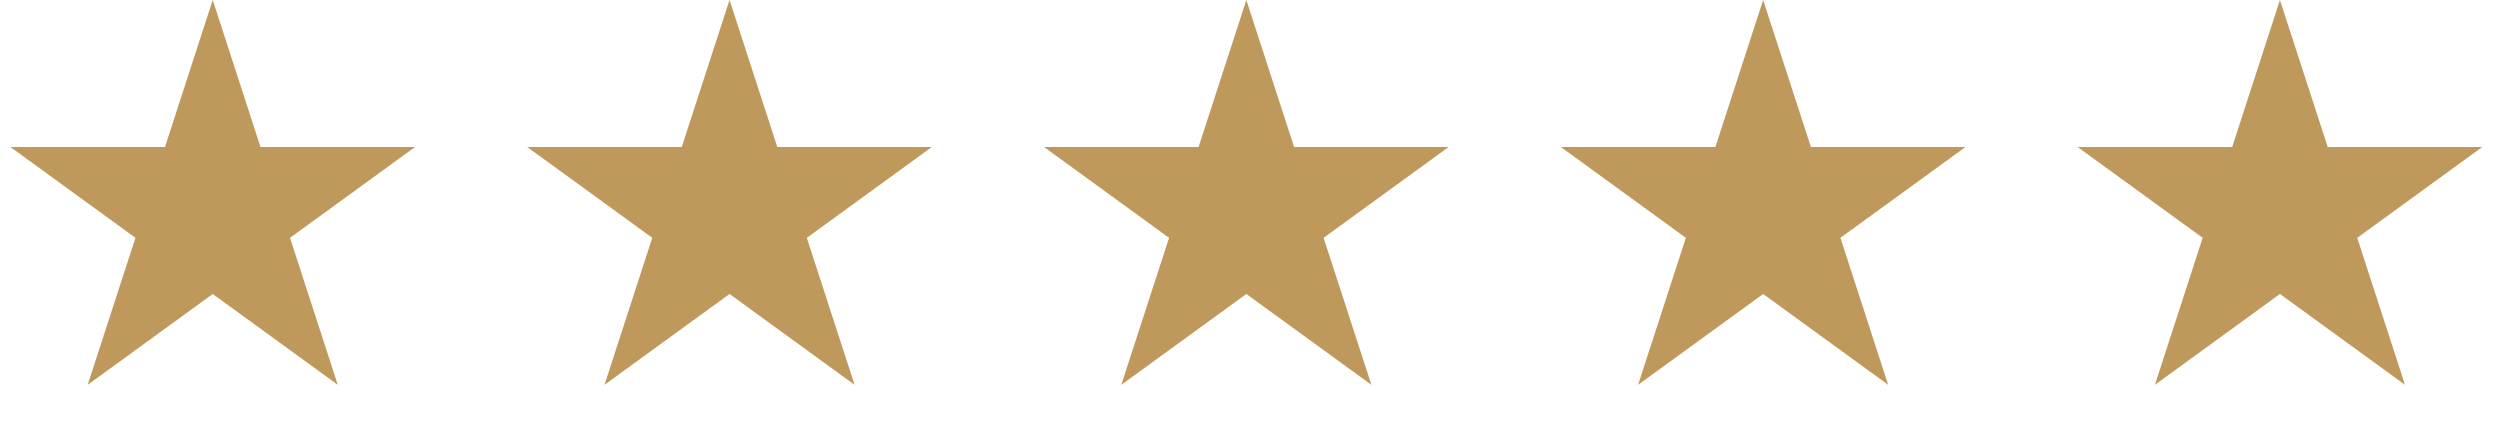 <?xml version="1.0" encoding="UTF-8"?> <svg xmlns="http://www.w3.org/2000/svg" width="139" height="24" viewBox="0 0 139 24" fill="none"><path d="M11.828 2.055L13.879 8.369L14.022 8.808H14.483H21.123L15.751 12.71L15.378 12.981L15.521 13.42L17.572 19.734L12.201 15.832L11.828 15.561L11.455 15.832L6.083 19.734L8.135 13.42L8.277 12.981L7.904 12.71L2.533 8.808H9.172H9.634L9.776 8.369L11.828 2.055Z" fill="#BF995C" stroke="#BF995C" stroke-width="1.27"></path><path d="M40.562 2.055L42.614 8.369L42.756 8.808H43.218H49.857L44.486 12.71L44.112 12.981L44.255 13.42L46.307 19.734L40.935 15.832L40.562 15.561L40.189 15.832L34.818 19.734L36.869 13.42L37.012 12.981L36.639 12.71L31.267 8.808H37.907H38.368L38.51 8.369L40.562 2.055Z" fill="#BF995C" stroke="#BF995C" stroke-width="1.27"></path><path d="M69.296 2.055L71.348 8.369L71.491 8.808H71.952H78.591L73.22 12.71L72.847 12.981L72.989 13.42L75.041 19.734L69.67 15.832L69.296 15.561L68.923 15.832L63.552 19.734L65.604 13.42L65.746 12.981L65.373 12.71L60.002 8.808H66.641H67.102L67.245 8.369L69.296 2.055Z" fill="#BF995C" stroke="#BF995C" stroke-width="1.27"></path><path d="M98.031 2.055L100.083 8.369L100.225 8.808H100.686H107.326L101.954 12.71L101.581 12.981L101.724 13.42L103.775 19.734L98.404 15.832L98.031 15.561L97.658 15.832L92.286 19.734L94.338 13.42L94.481 12.981L94.107 12.71L88.736 8.808H95.375H95.837L95.979 8.369L98.031 2.055Z" fill="#BF995C" stroke="#BF995C" stroke-width="1.27"></path><path d="M126.765 2.055L128.817 8.369L128.959 8.808H129.421H136.06L130.689 12.71L130.316 12.981L130.458 13.42L132.51 19.734L127.138 15.832L126.765 15.561L126.392 15.832L121.021 19.734L123.072 13.42L123.215 12.981L122.842 12.71L117.47 8.808H124.11H124.571L124.714 8.369L126.765 2.055Z" fill="#BF995C" stroke="#BF995C" stroke-width="1.27"></path></svg> 
